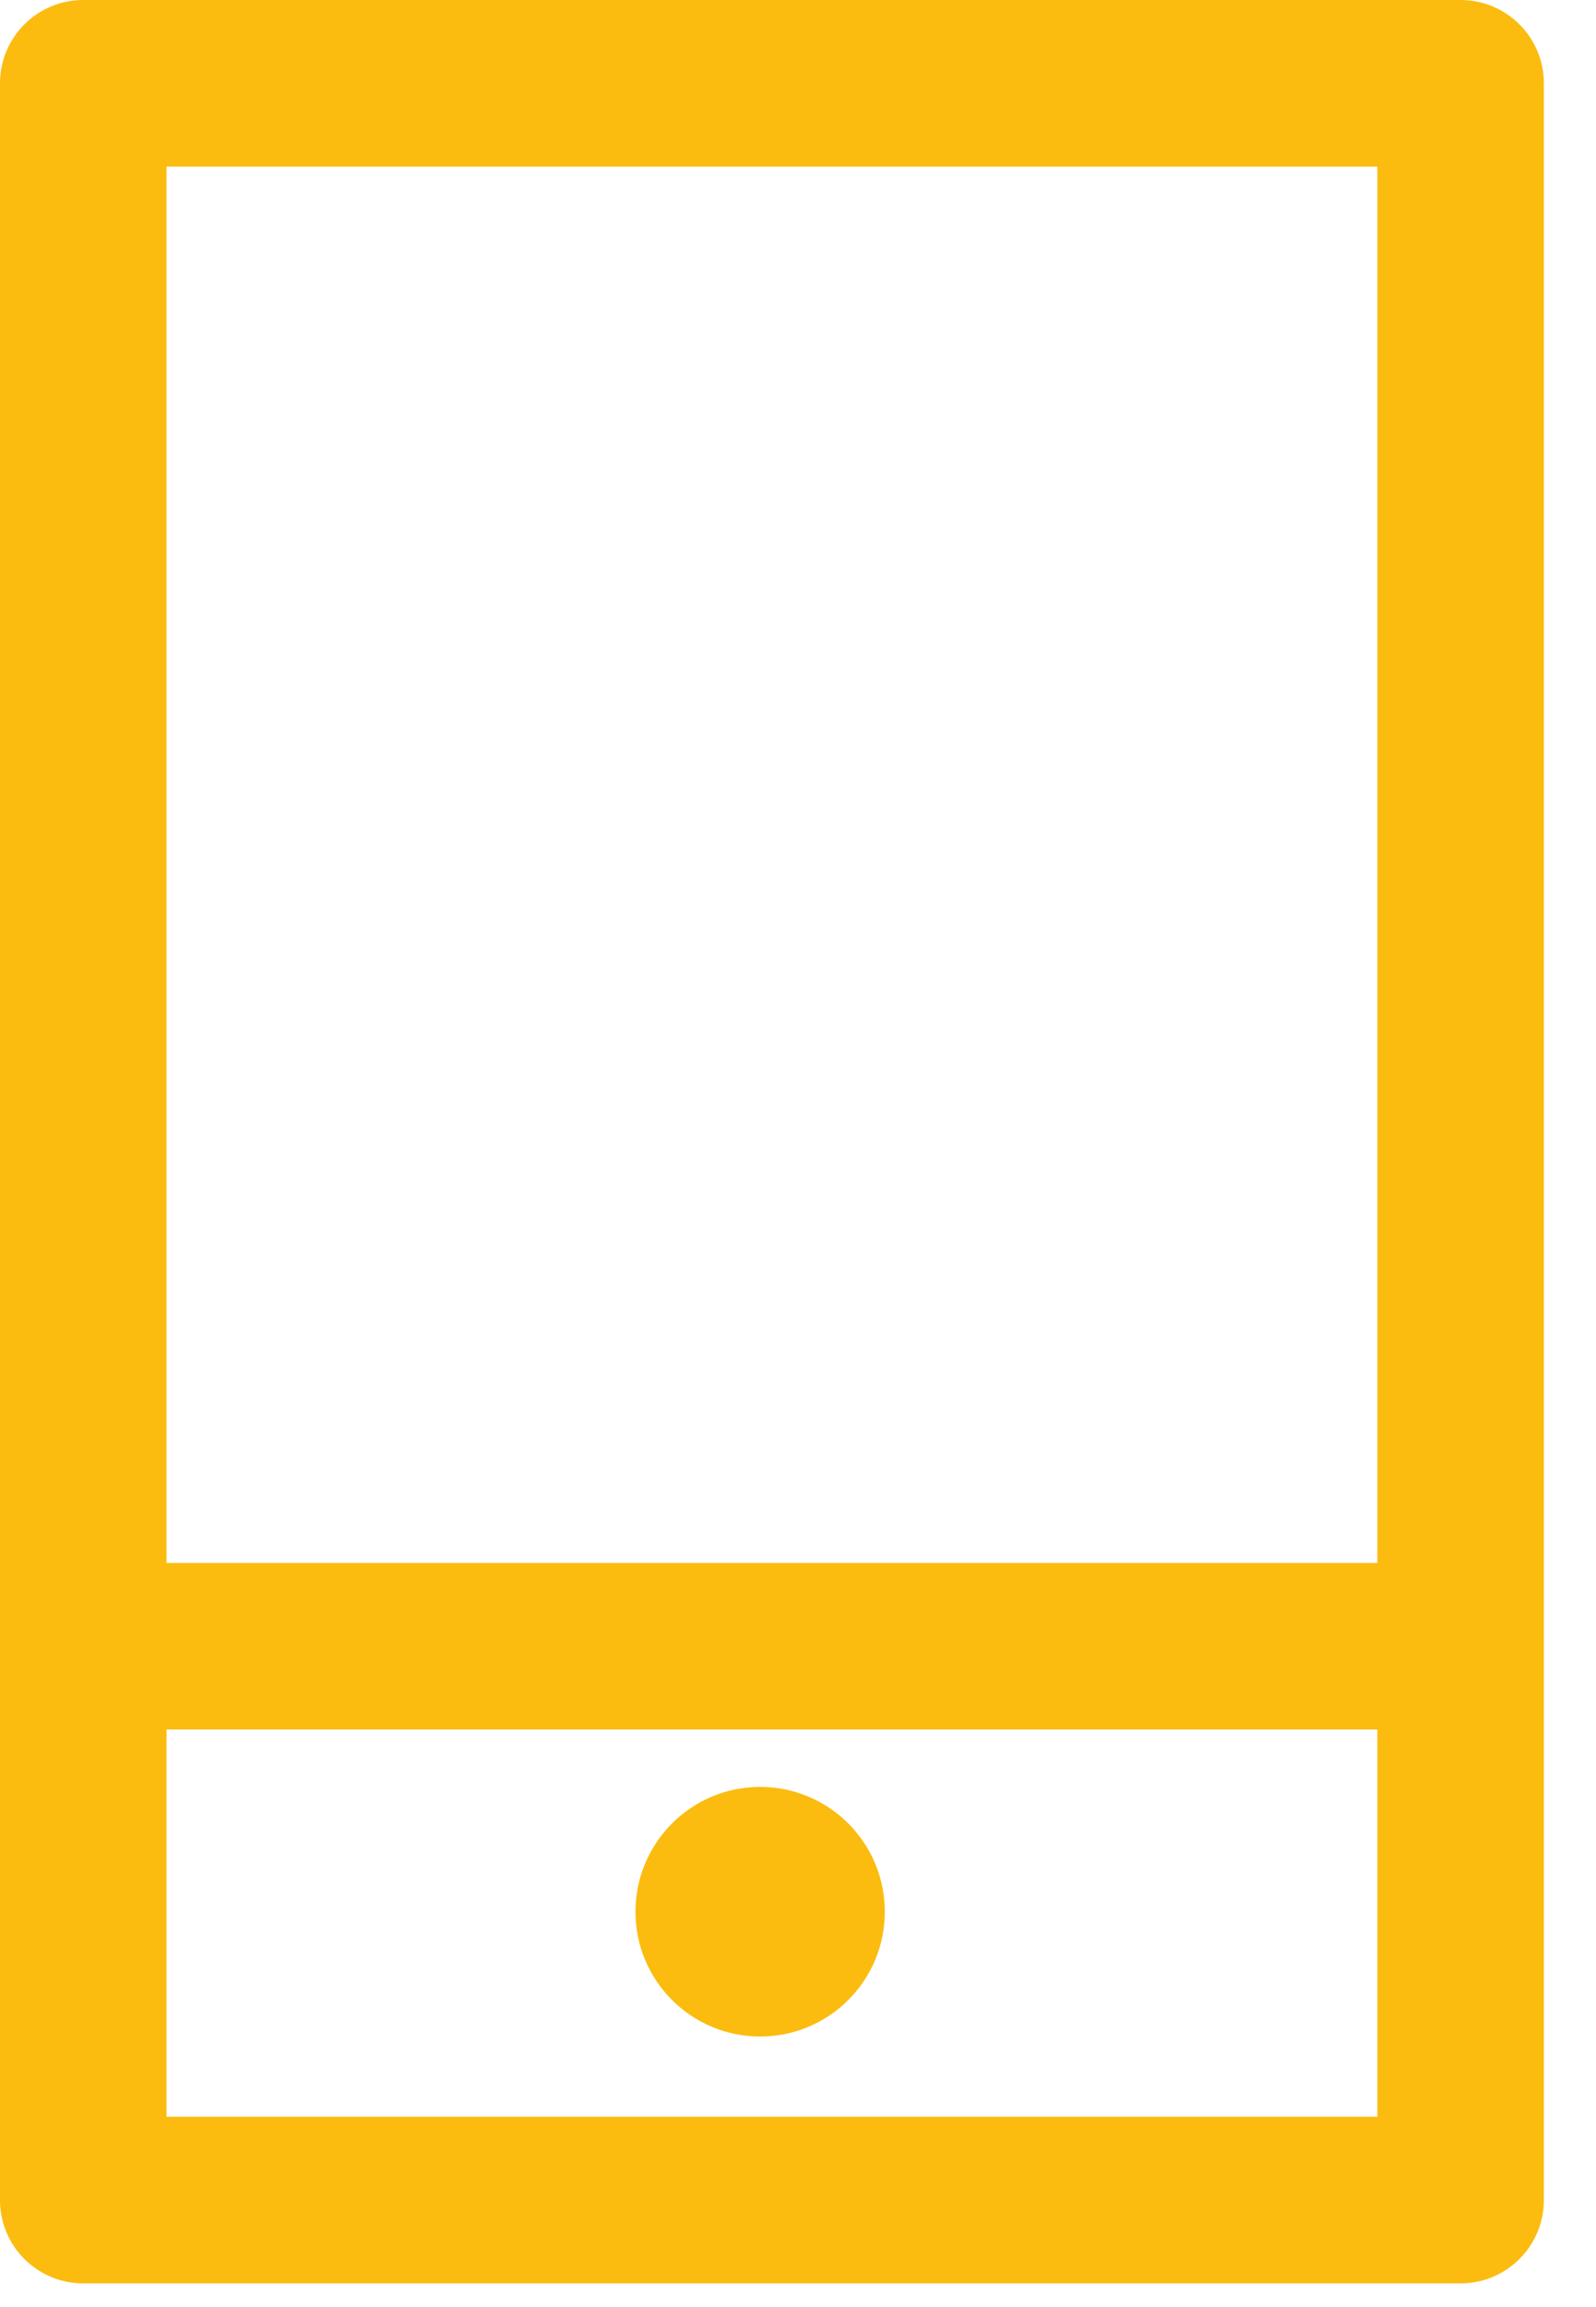 <?xml version="1.0" encoding="UTF-8"?>
<svg width="18px" height="26px" viewBox="0 0 18 26" version="1.1" xmlns="http://www.w3.org/2000/svg" xmlns:xlink="http://www.w3.org/1999/xlink">
    <!-- Generator: sketchtool 59.1 (101010) - https://sketch.com -->
    <title>F5ACF477-BE41-4FA9-9BFE-975503F07520</title>
    <desc>Created with sketchtool.</desc>
    <g id="Yellow-Coatings-Site" stroke="none" stroke-width="1" fill="none" fill-rule="evenodd">
        <g id="HOME-WEB" transform="translate(-755, -617)" fill="#FBBC0F">
            <g id="Group-4" transform="translate(755, 617)">
                <path d="M1.878,17.614 L15.534,17.614 L15.534,1.878 L1.878,1.878 L1.878,17.614 Z M1.878,23.855 L15.534,23.855 L15.534,19.491 L1.878,19.491 L1.878,23.855 Z M16.473,0 L0.939,0 C0.42,0 0,0.42 0,0.939 L0,24.794 C0,25.313 0.42,25.733 0.939,25.733 L16.473,25.733 C16.991,25.733 17.412,25.313 17.412,24.794 L17.412,0.939 C17.412,0.42 16.991,0 16.473,0 L16.473,0 Z" id="Fill-1"></path>
                <path d="M8.573,22.951 C9.35,22.951 9.979,22.321 9.979,21.545 C9.979,20.768 9.35,20.138 8.573,20.138 C7.796,20.138 7.167,20.768 7.167,21.545 C7.167,22.321 7.796,22.951 8.573,22.951" id="Fill-3"></path>
            </g>
        </g>
    </g>
</svg>